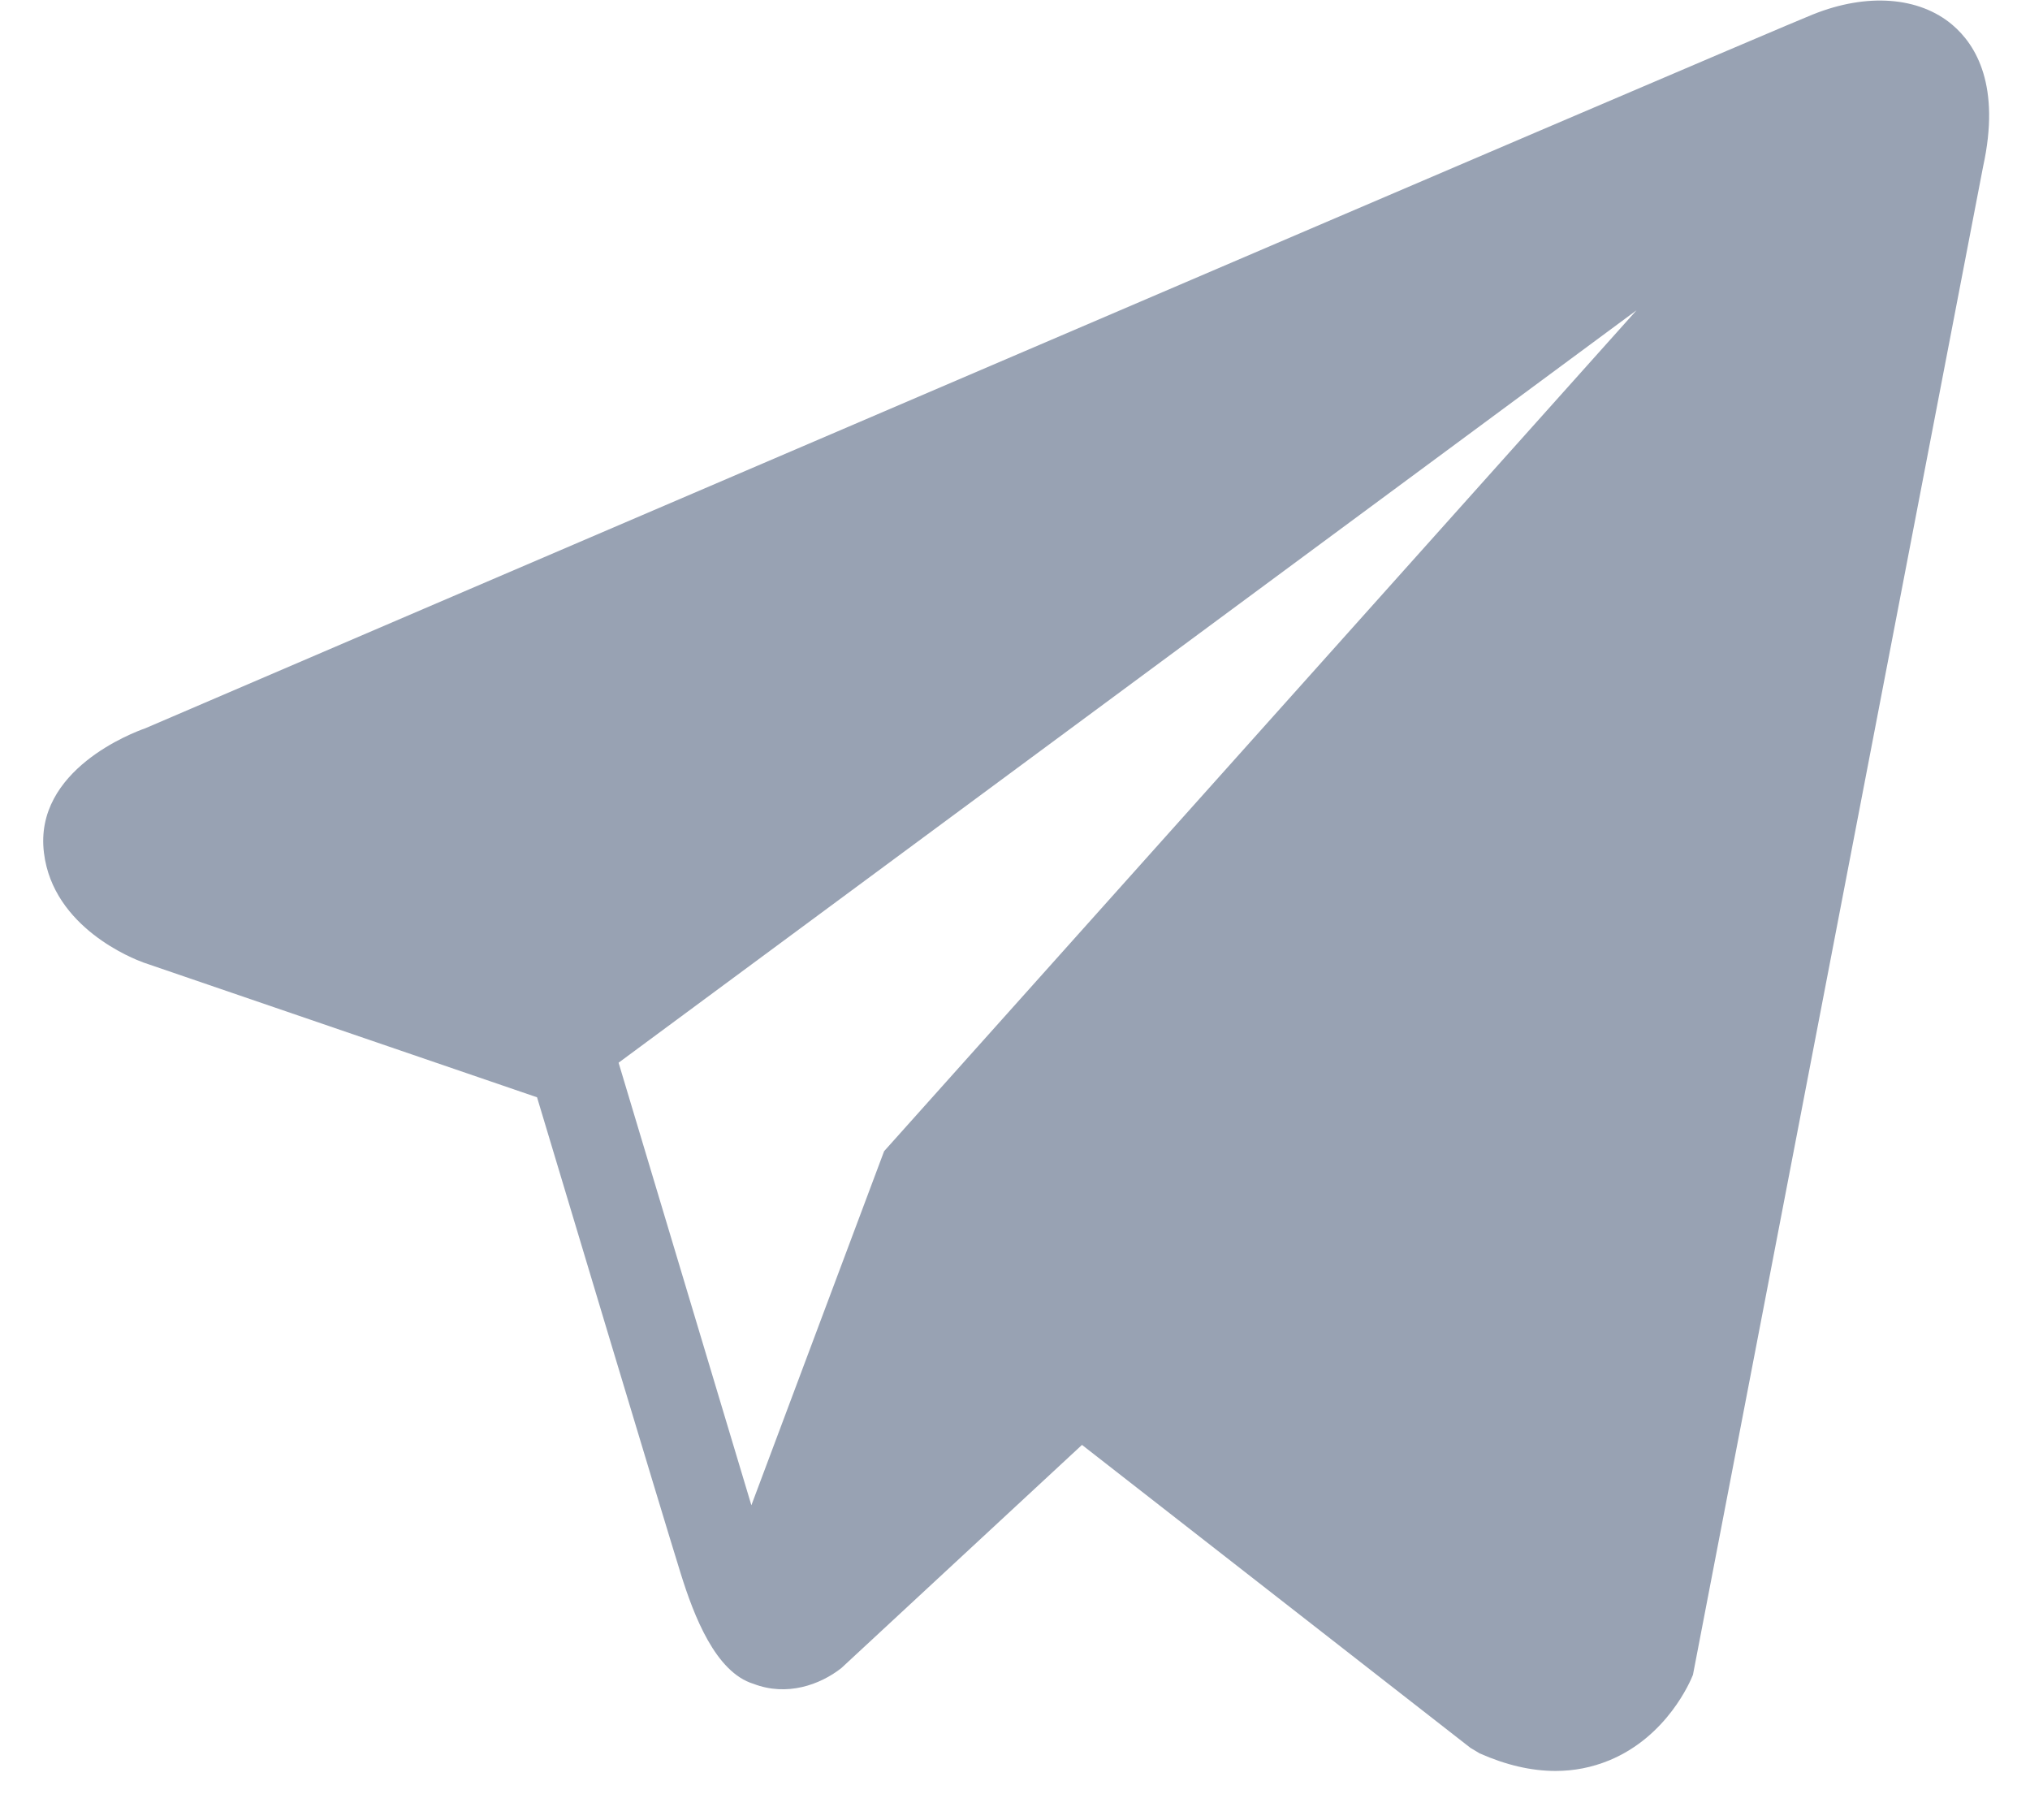 <svg width="29" height="26" viewBox="0 0 29 26" fill="none" xmlns="http://www.w3.org/2000/svg">
	<path d="M27.891 0.355C27.417 -0.047 26.672 -0.104 25.902 0.205H25.901C25.091 0.53 2.975 10.015 2.074 10.403C1.911 10.46 0.48 10.993 0.628 12.182C0.759 13.253 1.909 13.697 2.049 13.748L7.672 15.673C8.045 16.915 9.42 21.495 9.724 22.474C9.914 23.084 10.223 23.886 10.765 24.051C11.24 24.234 11.713 24.066 12.019 23.826L15.457 20.638L21.006 24.965L21.138 25.044C21.515 25.211 21.876 25.295 22.221 25.295C22.487 25.295 22.742 25.245 22.986 25.145C23.818 24.803 24.15 24.011 24.185 23.922L28.33 2.379C28.583 1.228 28.231 0.643 27.891 0.355ZM12.63 16.443L10.734 21.5L8.837 15.179L23.379 4.432L12.63 16.443Z" fill="#98A2B3"/>
</svg>
